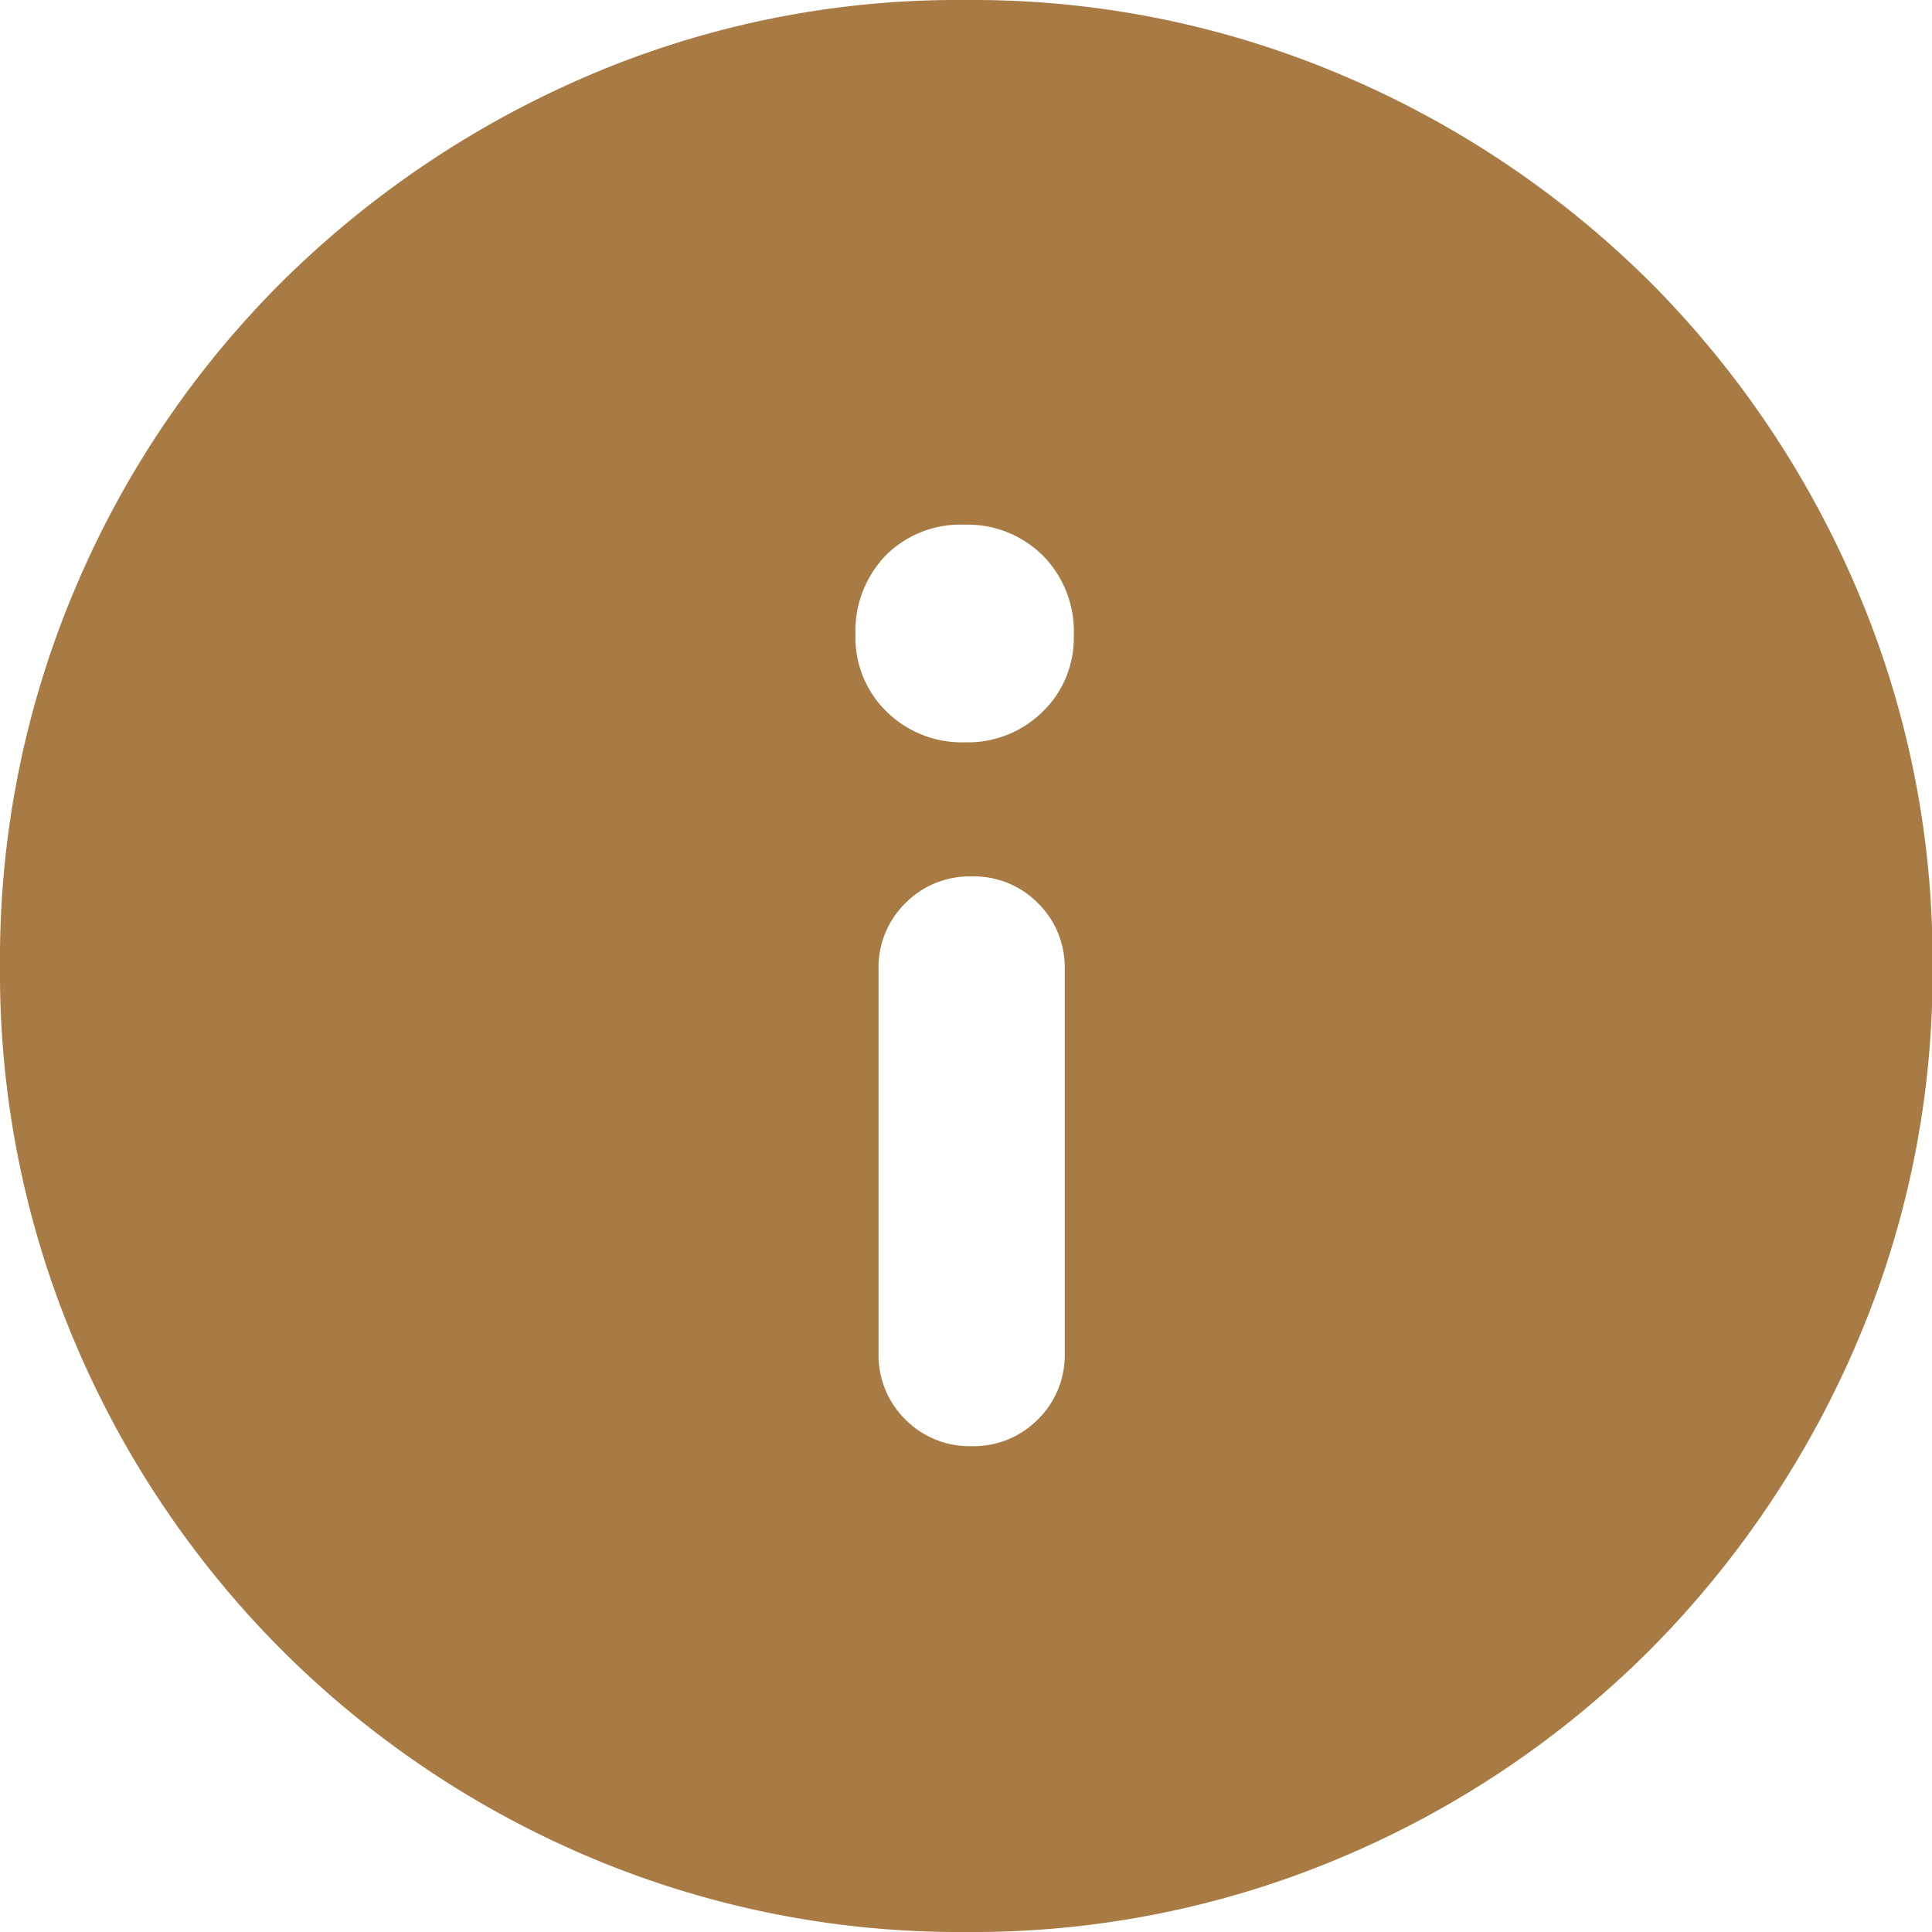 <svg xmlns="http://www.w3.org/2000/svg" width="19" height="19" viewBox="0 0 19 19">
  <g id="info_fill" transform="translate(0 0)">
    <path id="info_FILL1_wght700_GRAD0_opsz48" d="M64.555-891.778a.887.887,0,0,0,.652-.263.885.885,0,0,0,.264-.652v-3.773a.886.886,0,0,0-.263-.652.885.885,0,0,0-.652-.263.887.887,0,0,0-.652.263.885.885,0,0,0-.264.652v3.773a.886.886,0,0,0,.263.652A.885.885,0,0,0,64.555-891.778ZM64.49-898.7a1.046,1.046,0,0,0,.763-.3,1.007,1.007,0,0,0,.307-.748,1.059,1.059,0,0,0-.308-.792,1.047,1.047,0,0,0-.763-.3,1.038,1.038,0,0,0-.776.3,1.069,1.069,0,0,0-.3.781,1.016,1.016,0,0,0,.309.76A1.053,1.053,0,0,0,64.49-898.7ZM64.5-887a9.321,9.321,0,0,1-3.709-.739,9.529,9.529,0,0,1-3.018-2.032,9.533,9.533,0,0,1-2.032-3.017A9.316,9.316,0,0,1,55-896.5a9.338,9.338,0,0,1,.739-3.713,9.435,9.435,0,0,1,2.028-3.01,9.71,9.71,0,0,1,3.015-2.032A9.226,9.226,0,0,1,64.5-906a9.273,9.273,0,0,1,3.717.747,9.6,9.6,0,0,1,3.011,2.027,9.578,9.578,0,0,1,2.029,3.011,9.279,9.279,0,0,1,.748,3.72,9.219,9.219,0,0,1-.749,3.712,9.673,9.673,0,0,1-2.032,3.011,9.517,9.517,0,0,1-3.01,2.029A9.293,9.293,0,0,1,64.5-887Z" transform="translate(-55 906)" fill="#a87b45"/>
  </g>
</svg>
